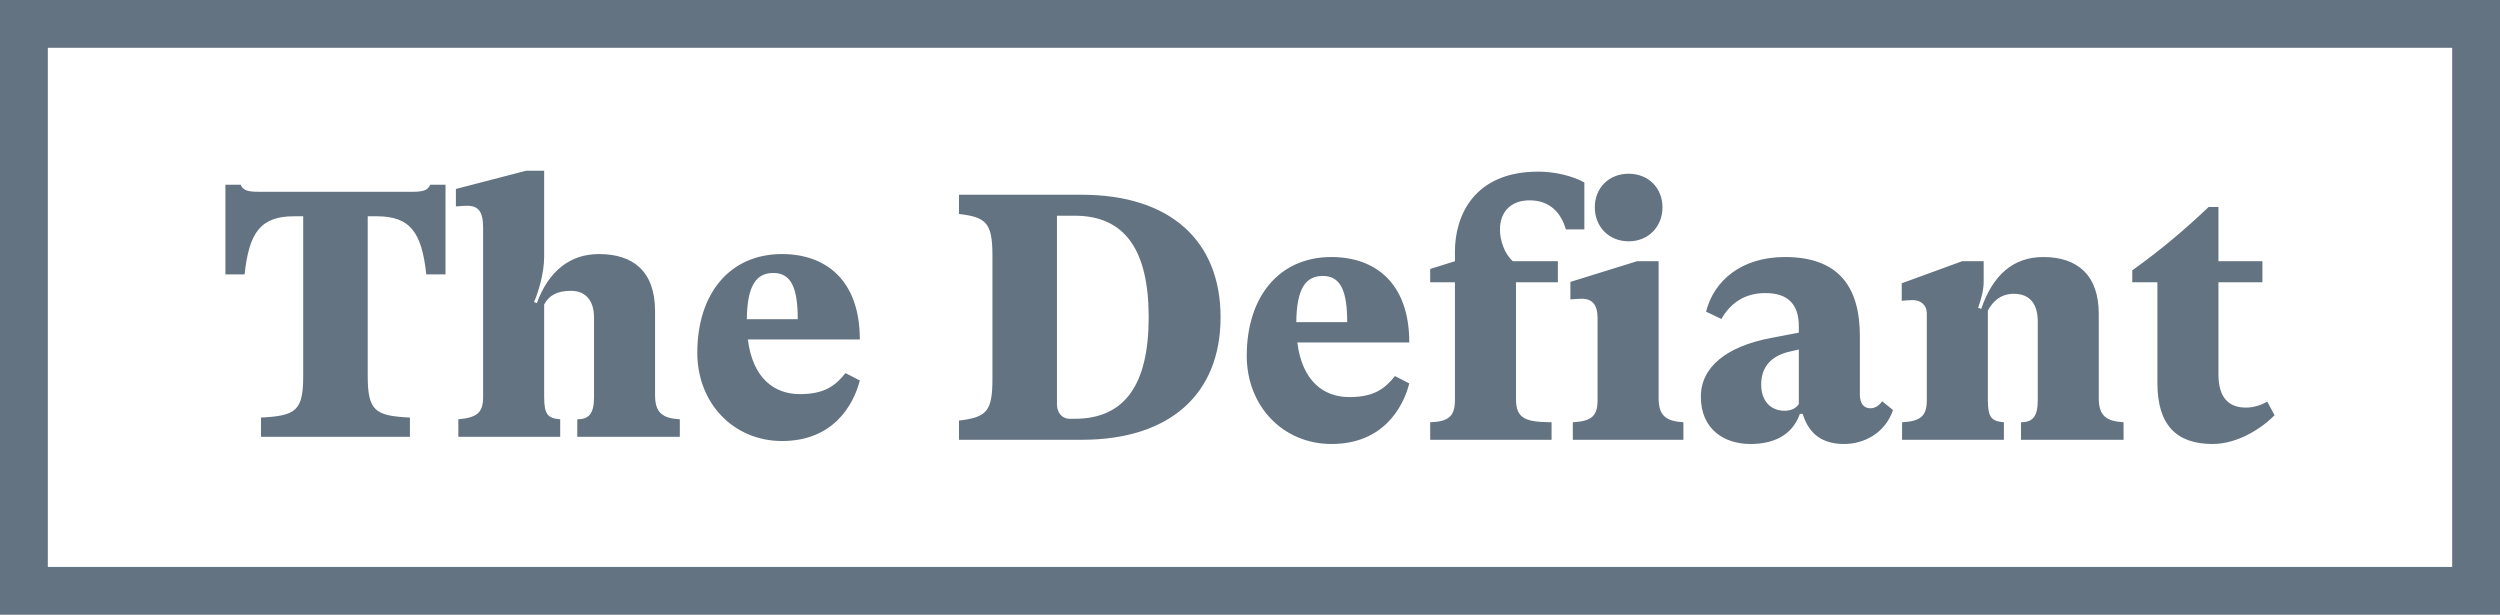 <svg width="100%" height="100%" viewBox="0 0 366 90" color="#637381" xmlns="http://www.w3.org/2000/svg"><path fill-rule="evenodd" clip-rule="evenodd" d="M82.013 63.95H67.1V61.385C69.858 61.133 70.728 60.413 70.728 58.106V33.355C70.728 30.992 70.06 30.125 68.381 30.125C67.921 30.125 67.308 30.174 66.744 30.223V27.664L77.005 25H79.665V37.557C79.665 40.116 78.746 42.934 78.182 44.22L78.593 44.374C80.278 39.809 83.337 37.194 87.683 37.194C92.684 37.194 95.902 39.71 95.902 45.549V57.853C95.902 60.468 97.024 61.231 99.525 61.385V63.95H84.514V61.385C86.303 61.385 86.965 60.468 86.965 58.106V46.472C86.965 43.961 85.691 42.577 83.594 42.577C81.553 42.577 80.376 43.242 79.665 44.577V58.106C79.665 60.72 80.223 61.231 82.013 61.385V63.95ZM60.417 28.076C61.901 28.076 62.667 27.867 62.973 27.049H65.223V40.171H62.409C61.747 34.019 60.062 31.663 55.158 31.663H53.834V55.029C53.834 60.209 54.956 60.874 60.013 61.132V63.95H38.21V61.132C43.365 60.874 44.389 60.105 44.389 55.029V31.663H43.059C38.155 31.663 36.469 34.019 35.807 40.171H33V27.049H35.249C35.55 27.867 36.316 28.076 37.799 28.076H60.417ZM117.095 57.7C113.368 57.7 110.199 55.392 109.488 49.702H125.879C125.879 40.836 120.718 37.194 114.49 37.194C106.828 37.194 102.084 42.989 102.084 51.652C102.084 59.028 107.392 64.566 114.49 64.566C121.999 64.566 124.959 59.287 125.879 55.7L123.782 54.623C122.299 56.469 120.718 57.7 117.095 57.7ZM113.215 39.962C115.918 39.962 116.789 42.319 116.789 46.73H109.335C109.384 41.654 110.812 39.962 113.215 39.962ZM158.367 64.385H140.395V61.567C144.477 61.105 145.293 60.183 145.293 55.464V37.425C145.293 32.608 144.373 31.79 140.395 31.328V28.511H158.367C171.288 28.511 178.692 35.223 178.692 46.444C178.692 57.672 171.288 64.385 158.367 64.385ZM154.738 59.211C154.738 60.336 155.406 61.309 156.632 61.309H157.343C164.65 61.309 168.168 56.337 168.168 46.444C168.168 36.552 164.65 31.581 157.343 31.581H154.738V59.211ZM197.535 58.134C193.809 58.134 190.64 55.827 189.929 50.136H206.319C206.319 41.271 201.158 37.628 194.93 37.628C187.269 37.628 182.524 43.424 182.524 52.086C182.524 59.463 187.832 65 194.93 65C202.439 65 205.4 59.721 206.319 56.135L204.223 55.058C202.739 56.904 201.158 58.134 197.535 58.134ZM193.655 40.397C196.359 40.397 197.229 42.753 197.229 47.164H189.776C189.825 42.089 191.253 40.397 193.655 40.397ZM213.003 36.81C213.003 31.685 215.713 25.127 225.207 25.127C227.61 25.127 230.215 25.742 231.95 26.714V33.58H229.24C228.579 31.273 226.997 29.329 223.932 29.329C221.327 29.329 219.593 30.867 219.593 33.636C219.593 35.118 220.206 37.118 221.481 38.244H228.07V41.32H221.94V58.442C221.94 61.413 223.522 61.77 227.15 61.819V64.385H209.381V61.819C212.133 61.721 213.003 60.903 213.003 58.54V41.32H209.381V39.376L213.003 38.244V36.81ZM238.433 35.328C241.344 35.328 243.385 33.174 243.385 30.35C243.385 27.532 241.344 25.435 238.433 25.435C235.521 25.435 233.48 27.532 233.48 30.35C233.48 33.174 235.521 35.328 238.433 35.328ZM246.45 61.819C243.949 61.666 242.821 60.903 242.821 58.288V38.244H239.659L229.906 41.271V43.83C230.519 43.781 231.23 43.732 231.641 43.732C233.118 43.781 233.885 44.599 233.885 46.599V58.54C233.885 60.903 233.02 61.666 230.262 61.819V64.385H246.45V61.819ZM273.817 59.771C274.535 59.771 275.098 59.364 275.552 58.749L277.14 60.029C275.963 63.462 272.849 65 269.986 65C266.977 65 264.881 63.72 263.912 60.595H263.501C262.331 63.874 259.468 65 256.256 65C252.425 65 249.005 62.847 249.005 58.079C249.005 53.723 252.781 50.702 259.315 49.472L263.348 48.703V47.78C263.348 44.501 261.718 42.907 258.451 42.907C255.337 42.907 253.29 44.445 252.015 46.703L249.771 45.626C250.893 41.117 254.926 37.628 261.307 37.628C269.22 37.628 272.285 42.04 272.285 49.213V57.771C272.285 59.106 272.898 59.771 273.817 59.771ZM257.838 56.288C257.838 58.798 259.315 60.134 261.258 60.134C262.177 60.134 262.888 59.826 263.348 59.155V51.163L261.822 51.52C259.315 52.136 257.838 53.723 257.838 56.288ZM310.888 61.819C308.387 61.666 307.259 60.903 307.259 58.288V45.934C307.259 40.243 304.096 37.628 299.144 37.628C294.7 37.628 291.739 40.298 290.054 45.214L289.594 45.06C290.054 43.781 290.409 42.446 290.409 41.271V38.244H287.246L278.414 41.474V44.039C278.874 43.984 279.536 43.934 279.995 43.934C281.166 43.934 282.085 44.599 282.085 45.934V58.54C282.085 60.903 281.221 61.666 278.463 61.819V64.385H293.37V61.819C291.586 61.666 291.022 61.155 291.022 58.54V45.473C291.69 44.193 292.861 43.012 294.804 43.012C297.201 43.012 298.329 44.501 298.329 47.115V58.54C298.329 60.903 297.66 61.819 295.877 61.819V64.385H310.888V61.819ZM333 60.798C331.112 62.693 327.637 65 323.91 65C318.651 65 315.843 62.231 315.843 56.079V41.319H312.166V39.578C316.456 36.502 319.828 33.635 323.352 30.3H324.78V38.243H331.216V41.319H324.78V54.799C324.78 58.134 326.208 59.672 328.814 59.672C330.144 59.672 331.314 59.155 331.927 58.798L333 60.798Z" fill="currentColor"></path><path fill-rule="evenodd" clip-rule="evenodd" d="M7 0H0V90H7H359H366V0H359H7ZM359 7H7V83H359V7Z" fill="currentColor"></path></svg>
